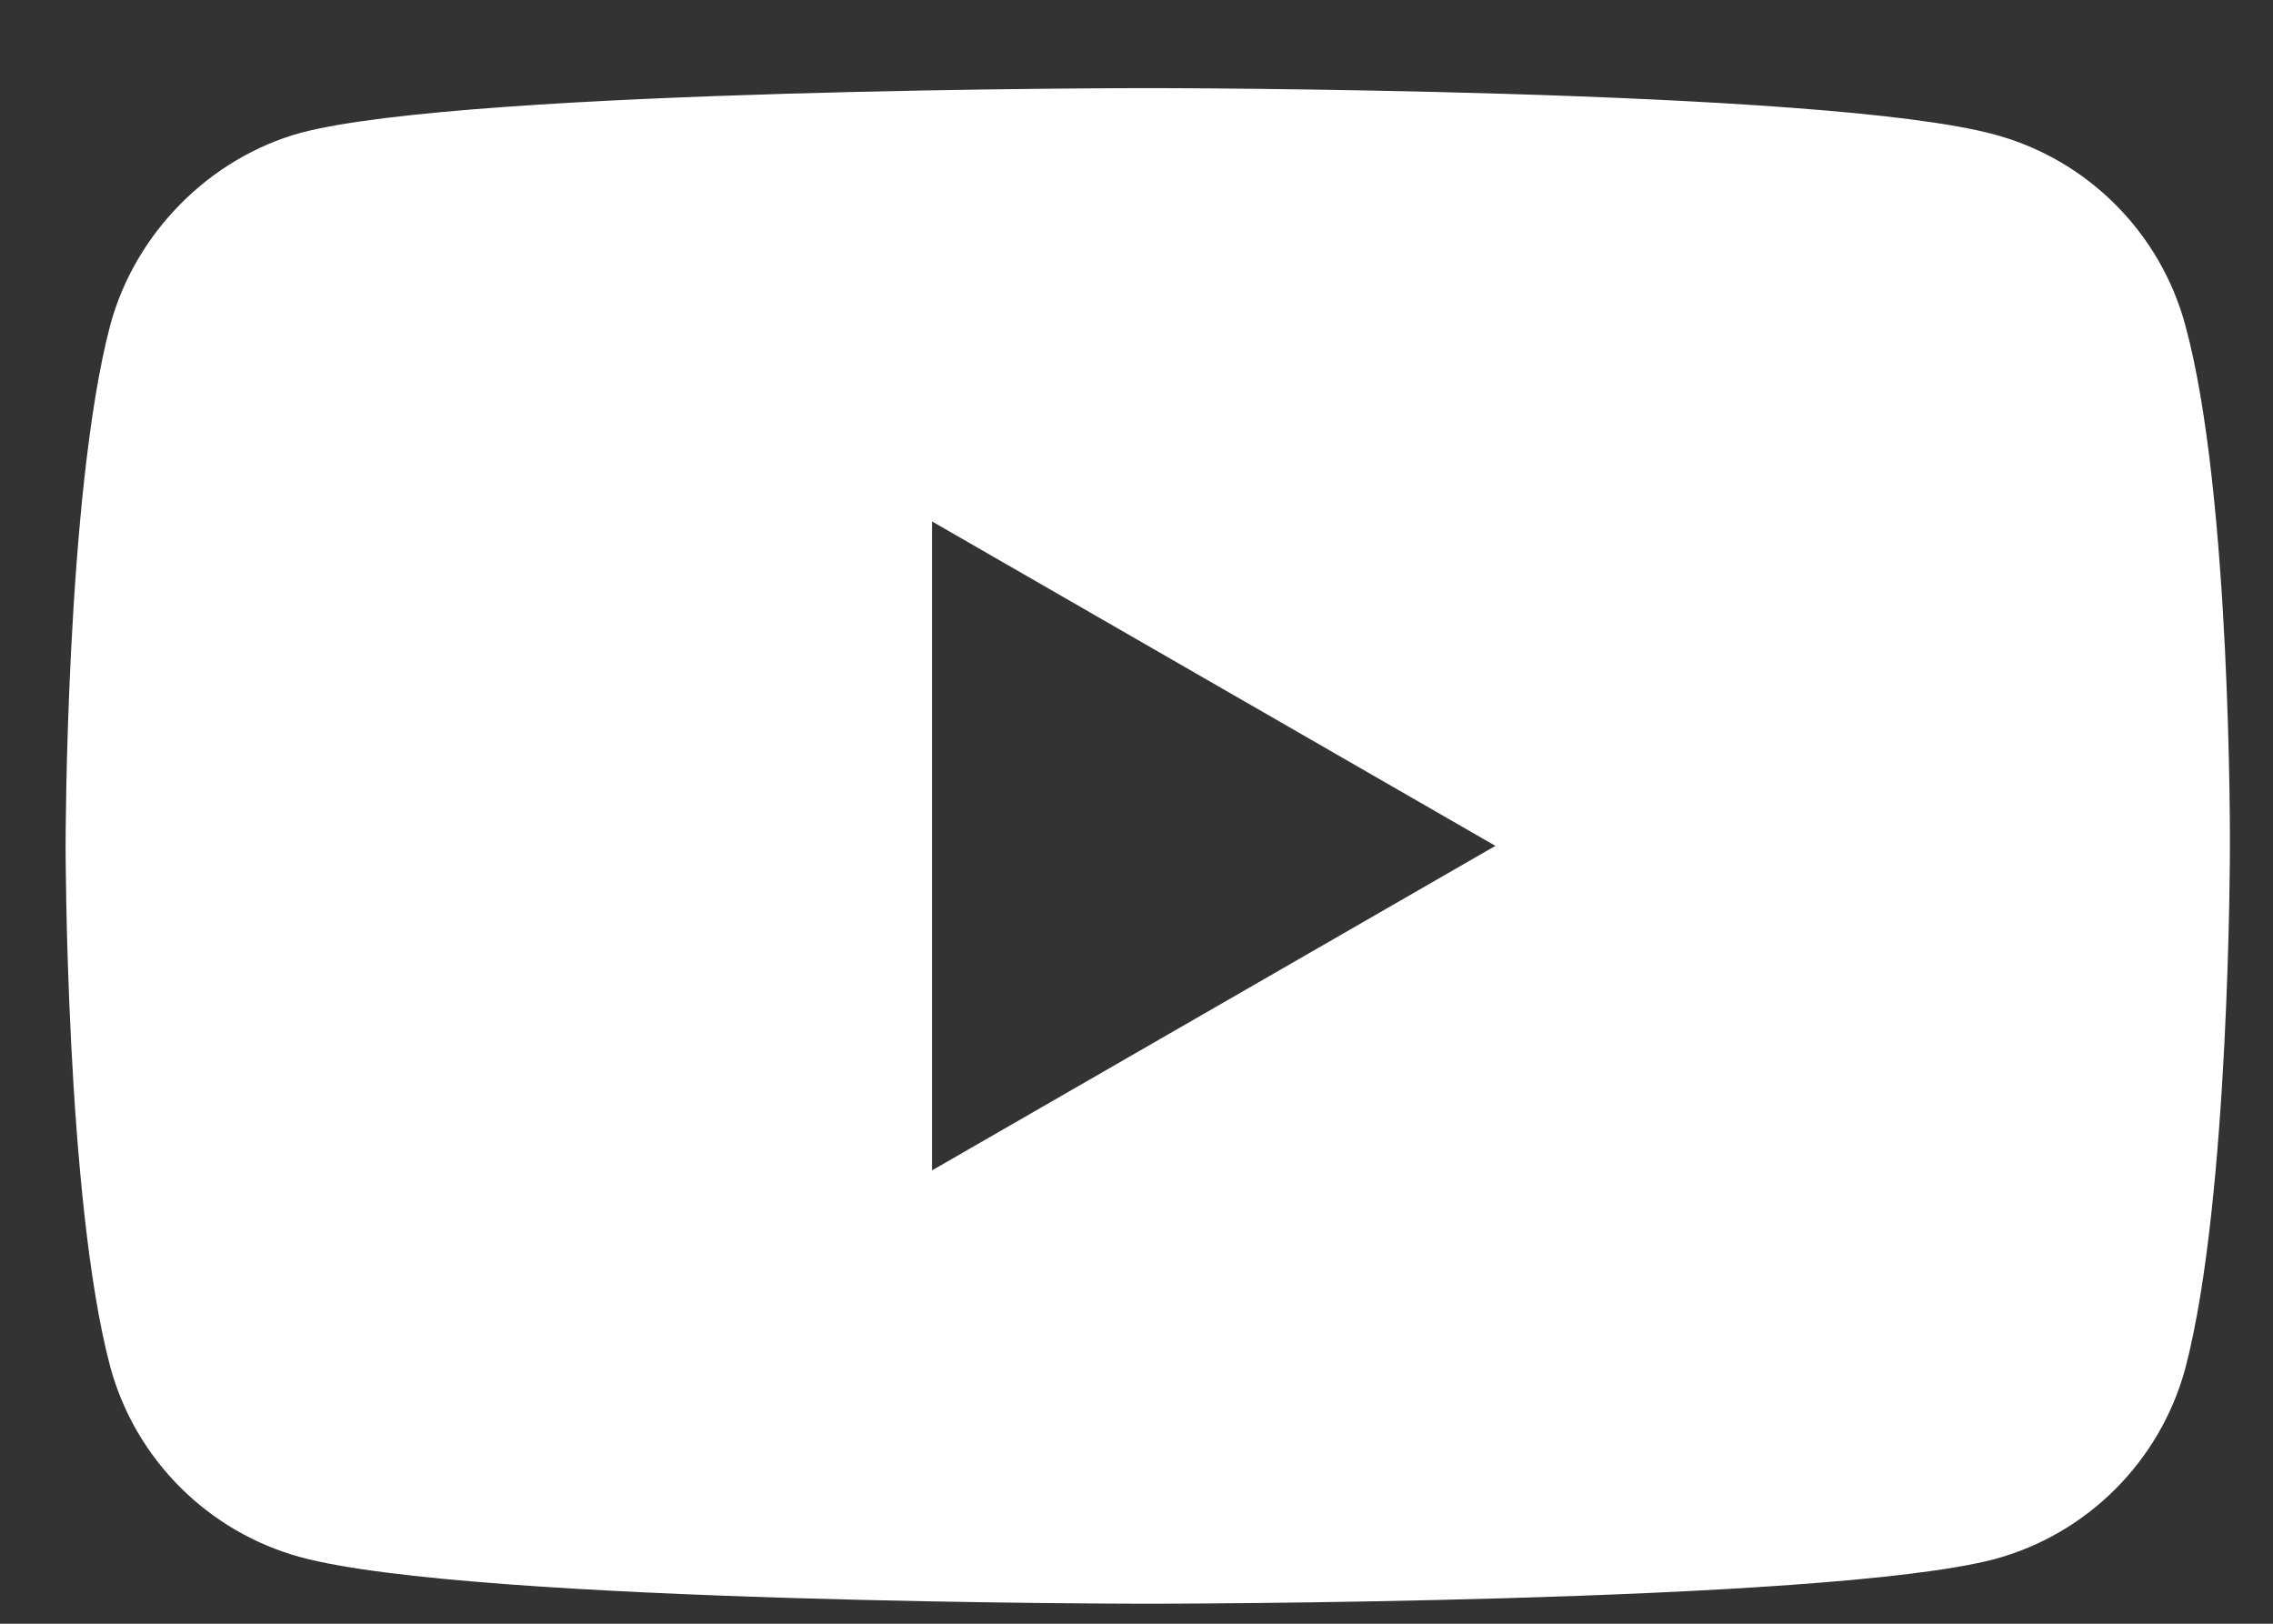 <svg width="21" height="15" viewBox="0 0 21 15" fill="none" xmlns="http://www.w3.org/2000/svg">
<rect x="0" y="0" width="21" height="15" fill="#333333" stroke="none"/>
<path d="M20.19 3.005C19.959 2.148 19.284 1.473 18.428 1.243C16.863 0.814 10.604 0.814 10.604 0.814C10.604 0.814 4.345 0.814 2.781 1.226C1.94 1.457 1.249 2.149 1.018 3.005C0.606 4.57 0.606 7.814 0.606 7.814C0.606 7.814 0.606 11.076 1.018 12.624C1.249 13.48 1.924 14.155 2.781 14.386C4.362 14.815 10.604 14.815 10.604 14.815C10.604 14.815 16.863 14.815 18.428 14.403C19.284 14.172 19.959 13.497 20.19 12.64C20.602 11.076 20.602 7.831 20.602 7.831C20.602 7.831 20.618 4.57 20.19 3.005ZM8.611 10.812V4.817L13.816 7.814L8.611 10.812Z" fill="white"/>
</svg>
